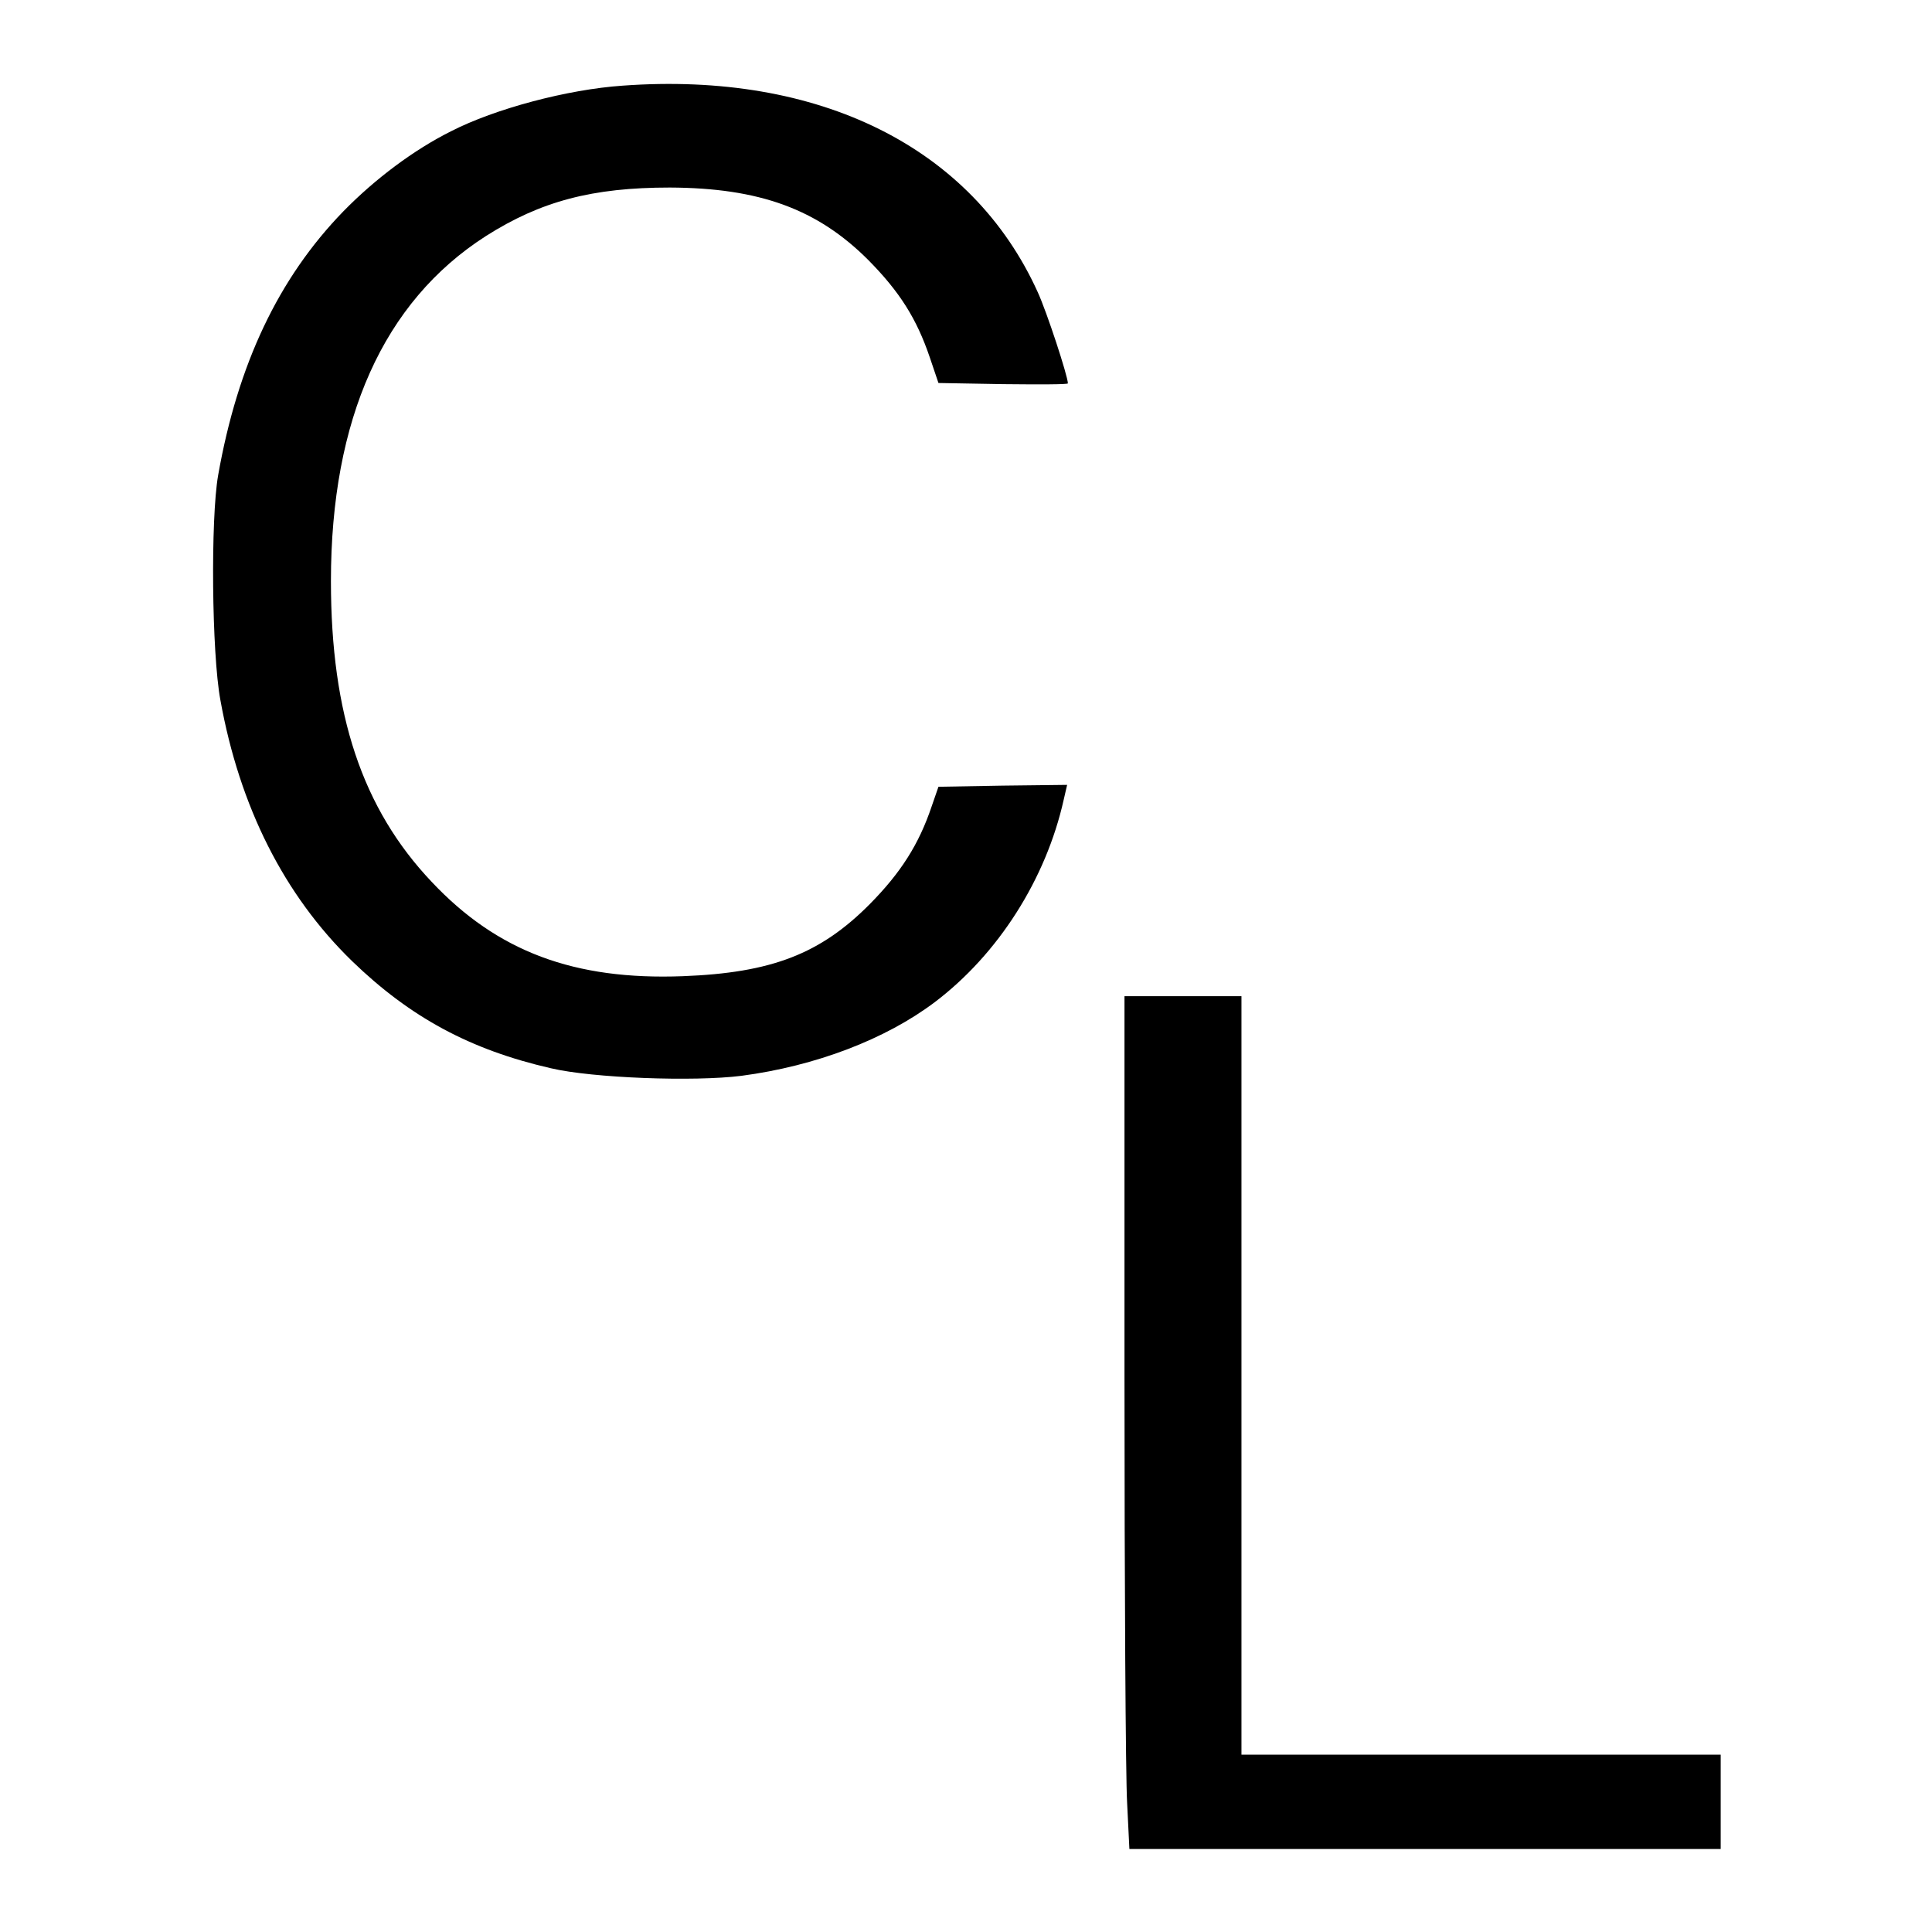 <?xml version="1.0" standalone="no"?>
<!DOCTYPE svg PUBLIC "-//W3C//DTD SVG 20010904//EN"
 "http://www.w3.org/TR/2001/REC-SVG-20010904/DTD/svg10.dtd">
<svg version="1.0" xmlns="http://www.w3.org/2000/svg"
 width="512pt" height="512pt" viewBox="0 0 512 512"
 preserveAspectRatio="xMidYMid meet">
<g transform="translate(0,512) scale(0.1,-0.1)"
fill="#000000" stroke="none">
<path d="M1650 4893 c-146 -10 -338 -61 -455 -121 -98 -49 -201 -126 -285
-212 -172 -177 -280 -405 -332 -700 -20 -115 -17 -470 6 -595 51 -283 169
-517 349 -692 154 -149 313 -235 527 -284 110 -26 379 -36 505 -20 197 26 382
97 512 195 168 127 295 326 342 537 l9 39 -171 -2 -170 -3 -18 -52 c-34 -101
-82 -176 -164 -259 -131 -132 -260 -182 -495 -191 -288 -11 -492 65 -666 250
-184 194 -267 444 -267 797 0 429 139 740 410 914 146 93 283 129 488 129 238
-1 391 -57 526 -192 83 -84 128 -155 163 -258 l23 -68 171 -3 c95 -1 172 -1
172 2 0 19 -56 190 -80 242 -174 384 -579 585 -1100 547z"/>
<path d="M2980 1472 c0 -555 3 -1064 7 -1130 l6 -122 784 0 783 0 0 125 0 125
-635 0 -635 0 0 1005 0 1005 -155 0 -155 0 0 -1008z"/>
</g>
</svg>
